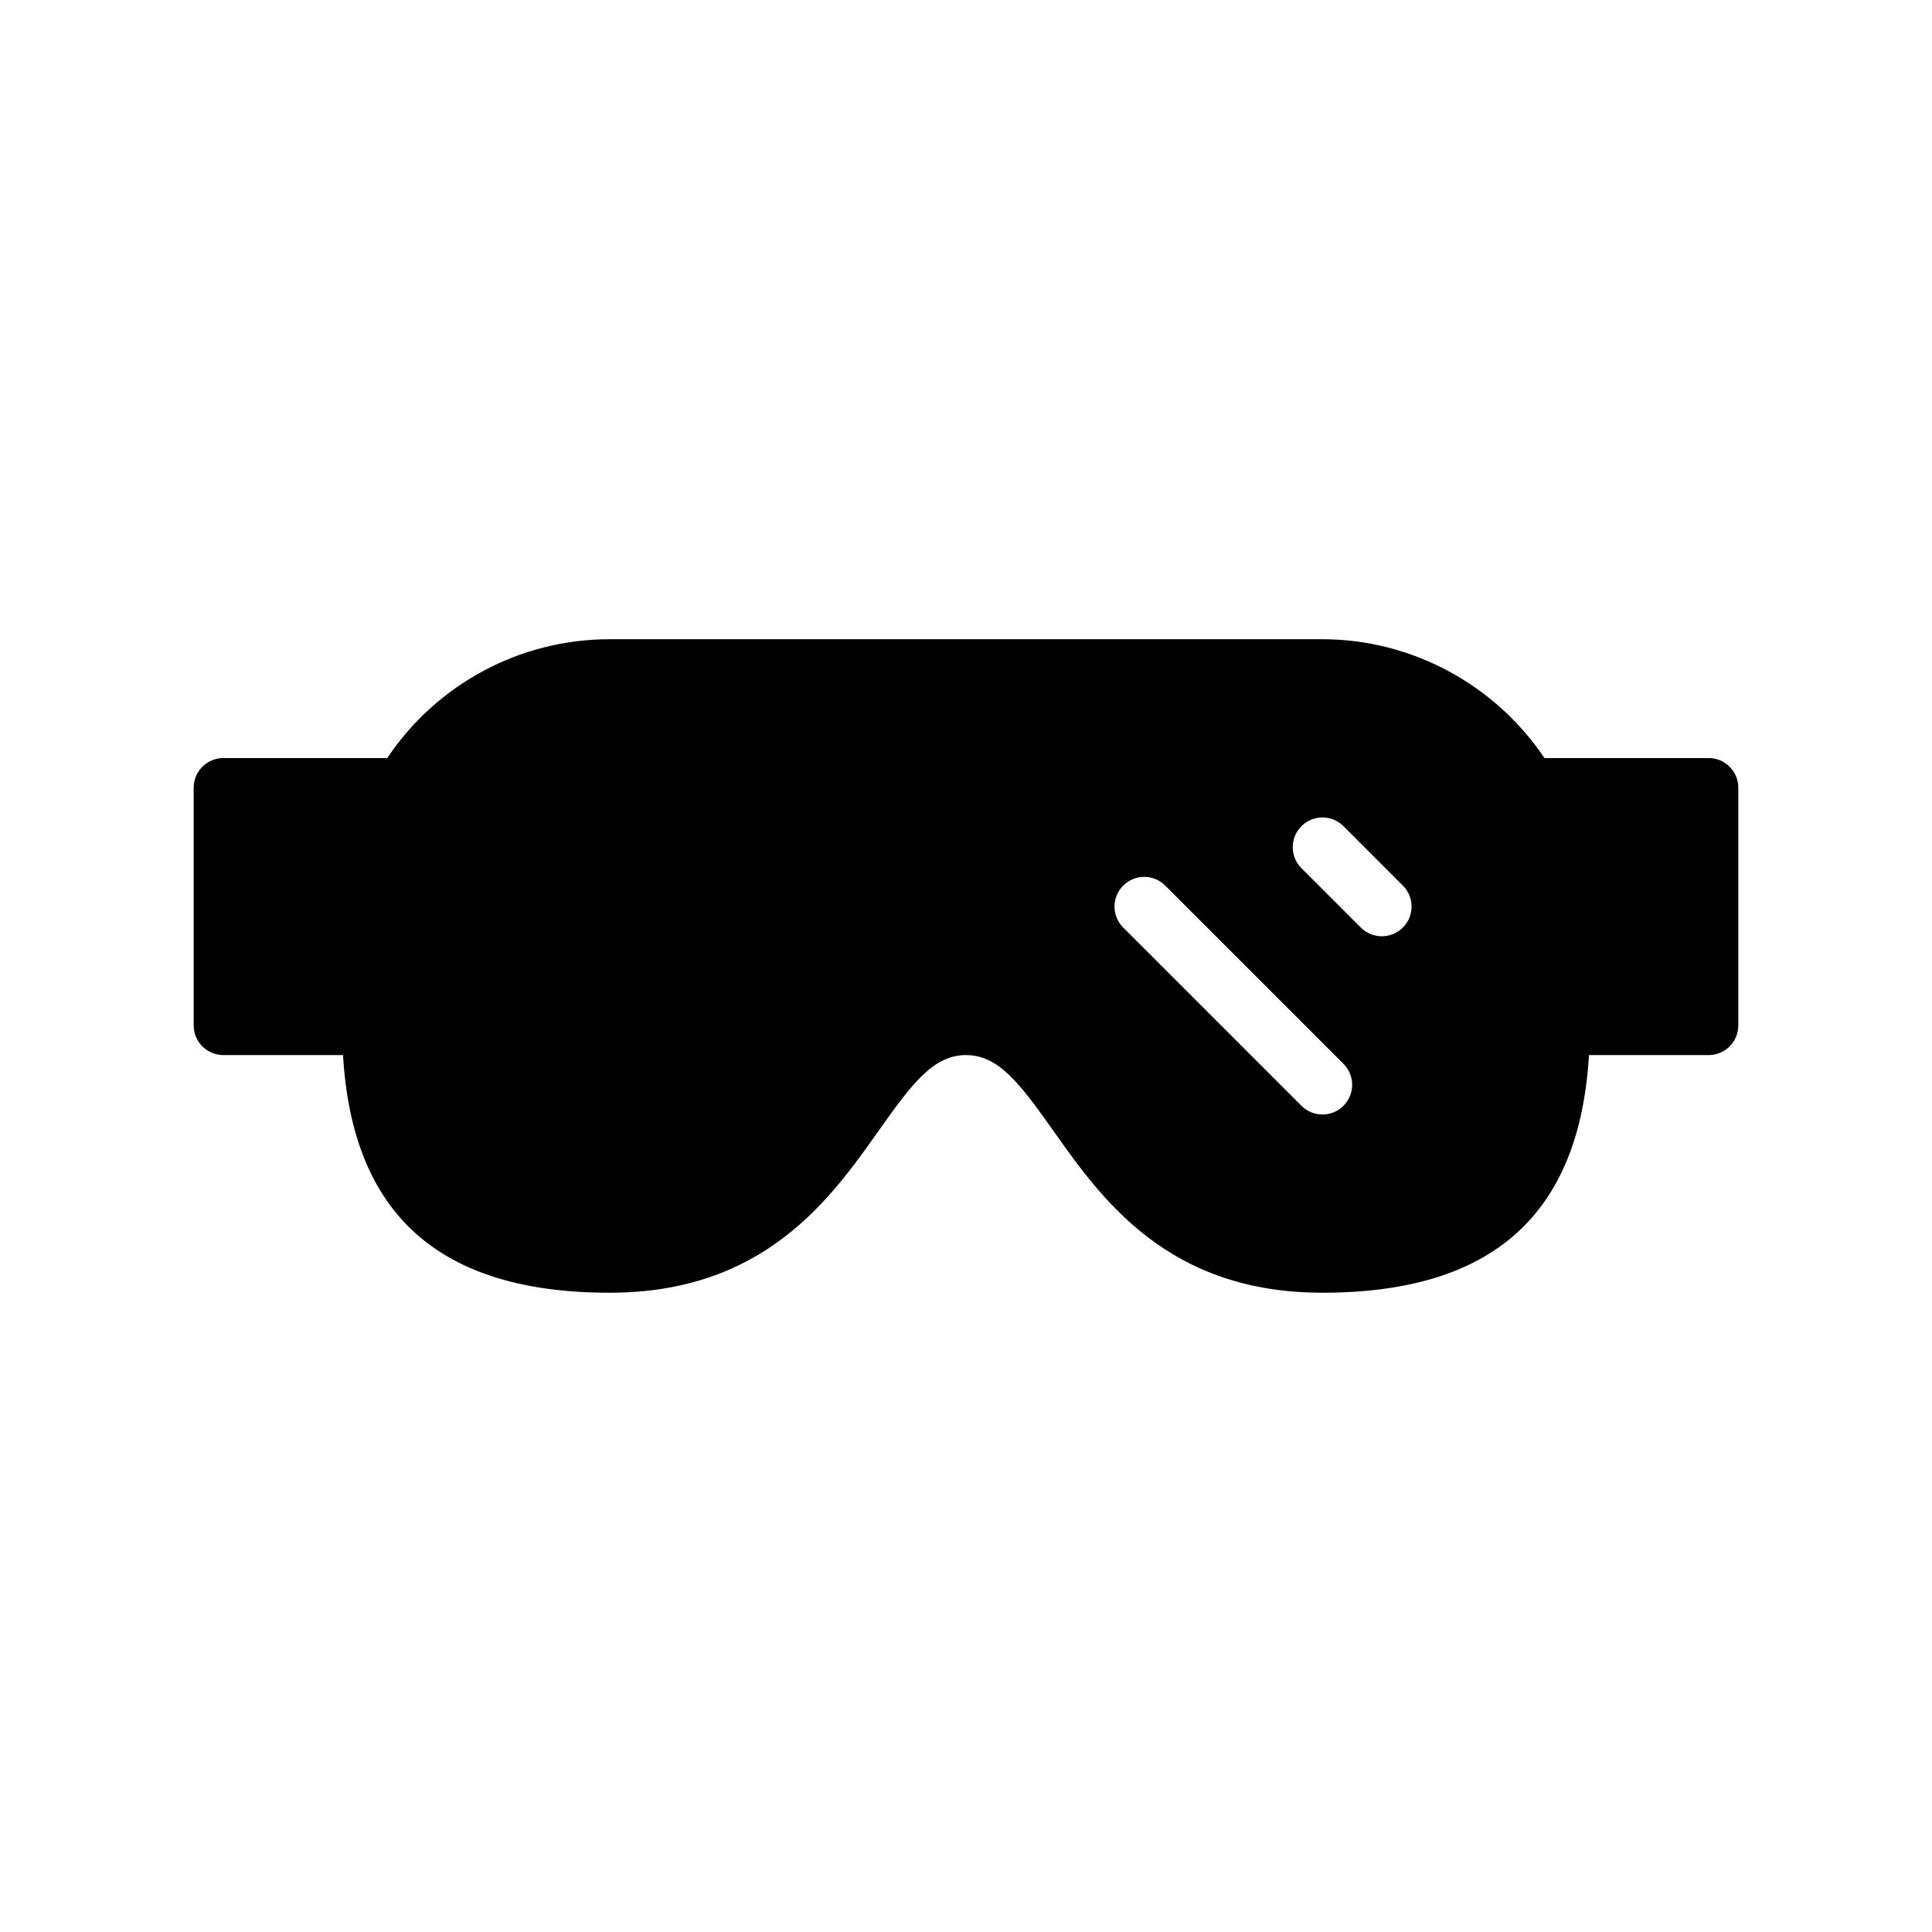 <?xml version="1.0" encoding="UTF-8"?>
<!-- The Best Svg Icon site in the world: iconSvg.co, Visit us! https://iconsvg.co -->
<svg fill="#000000" width="800px" height="800px" version="1.1" viewBox="144 144 512 512" xmlns="http://www.w3.org/2000/svg">
 <path d="m596.8 344.89h-43.508c-13.027-19.406-35.133-31.488-58.828-31.488h-188.93c-23.781 0-45.824 11.926-58.906 31.488h-43.43c-4.344 0-7.871 3.527-7.871 7.871v62.977c0 4.352 3.527 7.871 7.871 7.871h31.707c2.481 42.352 25.656 62.977 70.629 62.977 40.965 0 58.473-24.766 71.258-42.84 9.09-12.863 14.656-20.137 23.207-20.137s14.113 7.273 23.207 20.137c12.781 18.074 30.289 42.84 71.254 42.84 44.973 0 68.141-20.625 70.629-62.977h31.711c4.352 0 7.871-3.519 7.871-7.871v-62.977c0-4.344-3.519-7.871-7.871-7.871zm-96.773 92.156c-1.535 1.535-3.551 2.309-5.566 2.309-2.016 0-4.031-0.77-5.566-2.305l-47.23-47.23c-3.078-3.078-3.078-8.055 0-11.133 3.078-3.078 8.055-3.078 11.133 0l47.23 47.23c3.078 3.078 3.078 8.051 0 11.129zm15.746-47.23c-1.535 1.535-3.551 2.305-5.566 2.305s-4.031-0.77-5.566-2.305l-15.742-15.742c-3.078-3.078-3.078-8.055 0-11.133 3.078-3.078 8.055-3.078 11.133 0l15.742 15.742c3.078 3.078 3.078 8.055 0 11.133z"/>
</svg>